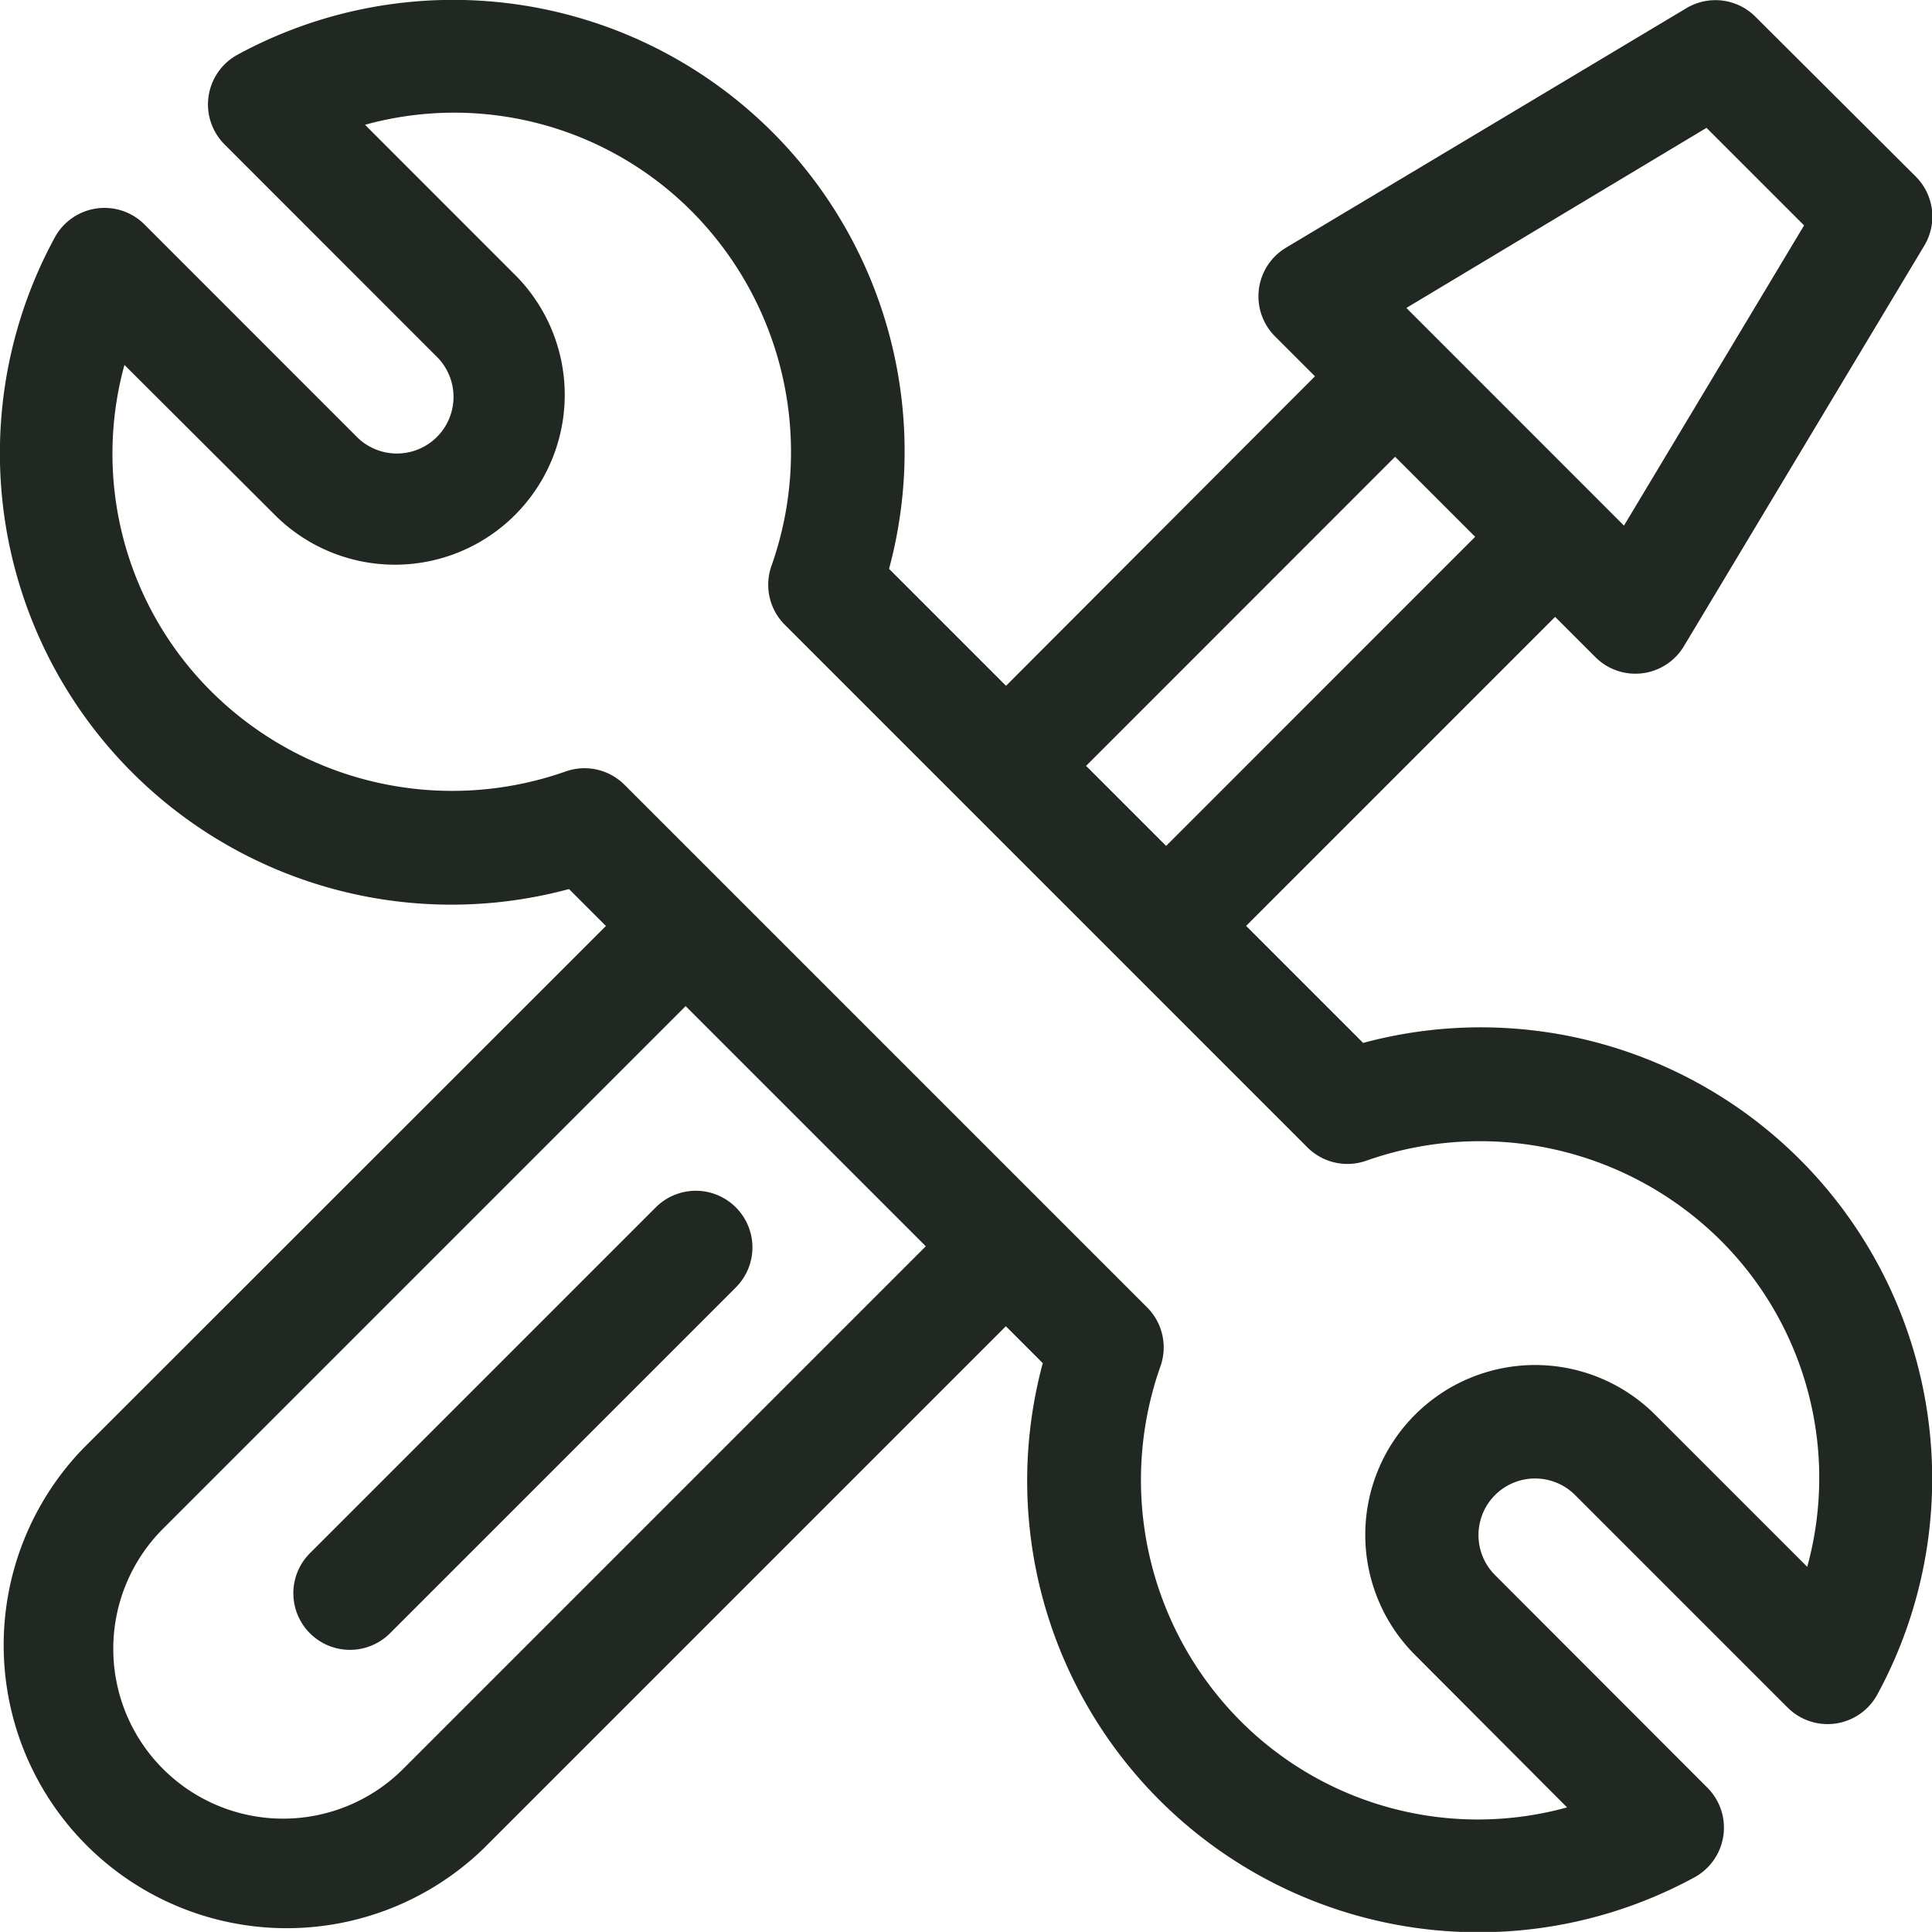<svg xmlns="http://www.w3.org/2000/svg" width="23.289" height="23.288" viewBox="0 0 23.289 23.288">
  <g id="icon-grupo-recursos" transform="translate(0 -0.013)">
    <g id="Grupo_125" data-name="Grupo 125" transform="translate(0 0.013)">
      <g id="Grupo_124" data-name="Grupo 124" transform="translate(0 0)">
        <path id="Trazado_1002" data-name="Trazado 1002" d="M16.431,12.584l-1.41-1.41,3.725-3.725.482.482A.682.682,0,0,0,20.3,7.8l2.895-4.824a.682.682,0,0,0-.1-.833L21.159.213a.682.682,0,0,0-.833-.1L15.5,3a.683.683,0,0,0-.131,1.067l.482.482L12.127,8.28l-1.41-1.41A5.442,5.442,0,0,0,2.866.671a.682.682,0,0,0-.159,1.083L5.267,4.315a.682.682,0,1,1-.965.965L1.742,2.719a.682.682,0,0,0-1.083.159,5.442,5.442,0,0,0,6.2,7.852l.445.445L1,17.476A3.412,3.412,0,0,0,5.825,22.3l6.3-6.3.445.445a5.442,5.442,0,0,0,7.852,6.2.682.682,0,0,0,.159-1.083L18.022,19a.682.682,0,0,1,.965-.965l2.561,2.561a.682.682,0,0,0,1.083-.159,5.442,5.442,0,0,0-6.2-7.852Zm4.14-11.03L21.747,2.73,19.576,6.349,16.953,3.725ZM16.817,5.519l.965.965L14.057,10.21l-.965-.965ZM4.86,21.336a2.047,2.047,0,0,1-2.895-2.895l6.3-6.3,2.895,2.895ZM21.785,18.9l-1.833-1.833a2.047,2.047,0,0,0-2.895,2.895L18.89,21.8a4.041,4.041,0,0,1-3.94-1.045,4.116,4.116,0,0,1-.962-4.271.682.682,0,0,0-.16-.711l-6.3-6.3a.682.682,0,0,0-.711-.16A4.116,4.116,0,0,1,2.55,8.351,4.041,4.041,0,0,1,1.5,4.412L3.337,6.244A2.047,2.047,0,0,0,6.232,3.35L4.4,1.517a4.041,4.041,0,0,1,3.94,1.045A4.116,4.116,0,0,1,9.3,6.833a.682.682,0,0,0,.16.711l6.3,6.3a.682.682,0,0,0,.711.16,4.116,4.116,0,0,1,4.271.962A4.041,4.041,0,0,1,21.785,18.9Z" transform="translate(0 -0.013)" fill="#212721"/>
      </g>
    </g>
    <g id="Grupo_127" data-name="Grupo 127" transform="translate(3.537 14.367)">
      <g id="Grupo_126" data-name="Grupo 126">
        <path id="Trazado_1003" data-name="Trazado 1003" d="M83.1,315.791a.682.682,0,0,0-.965,0l-4.169,4.169a.682.682,0,0,0,.965.965l4.169-4.169A.682.682,0,0,0,83.1,315.791Z" transform="translate(-77.767 -315.591)" fill="#212721"/>
      </g>
    </g>
  </g>
</svg>
